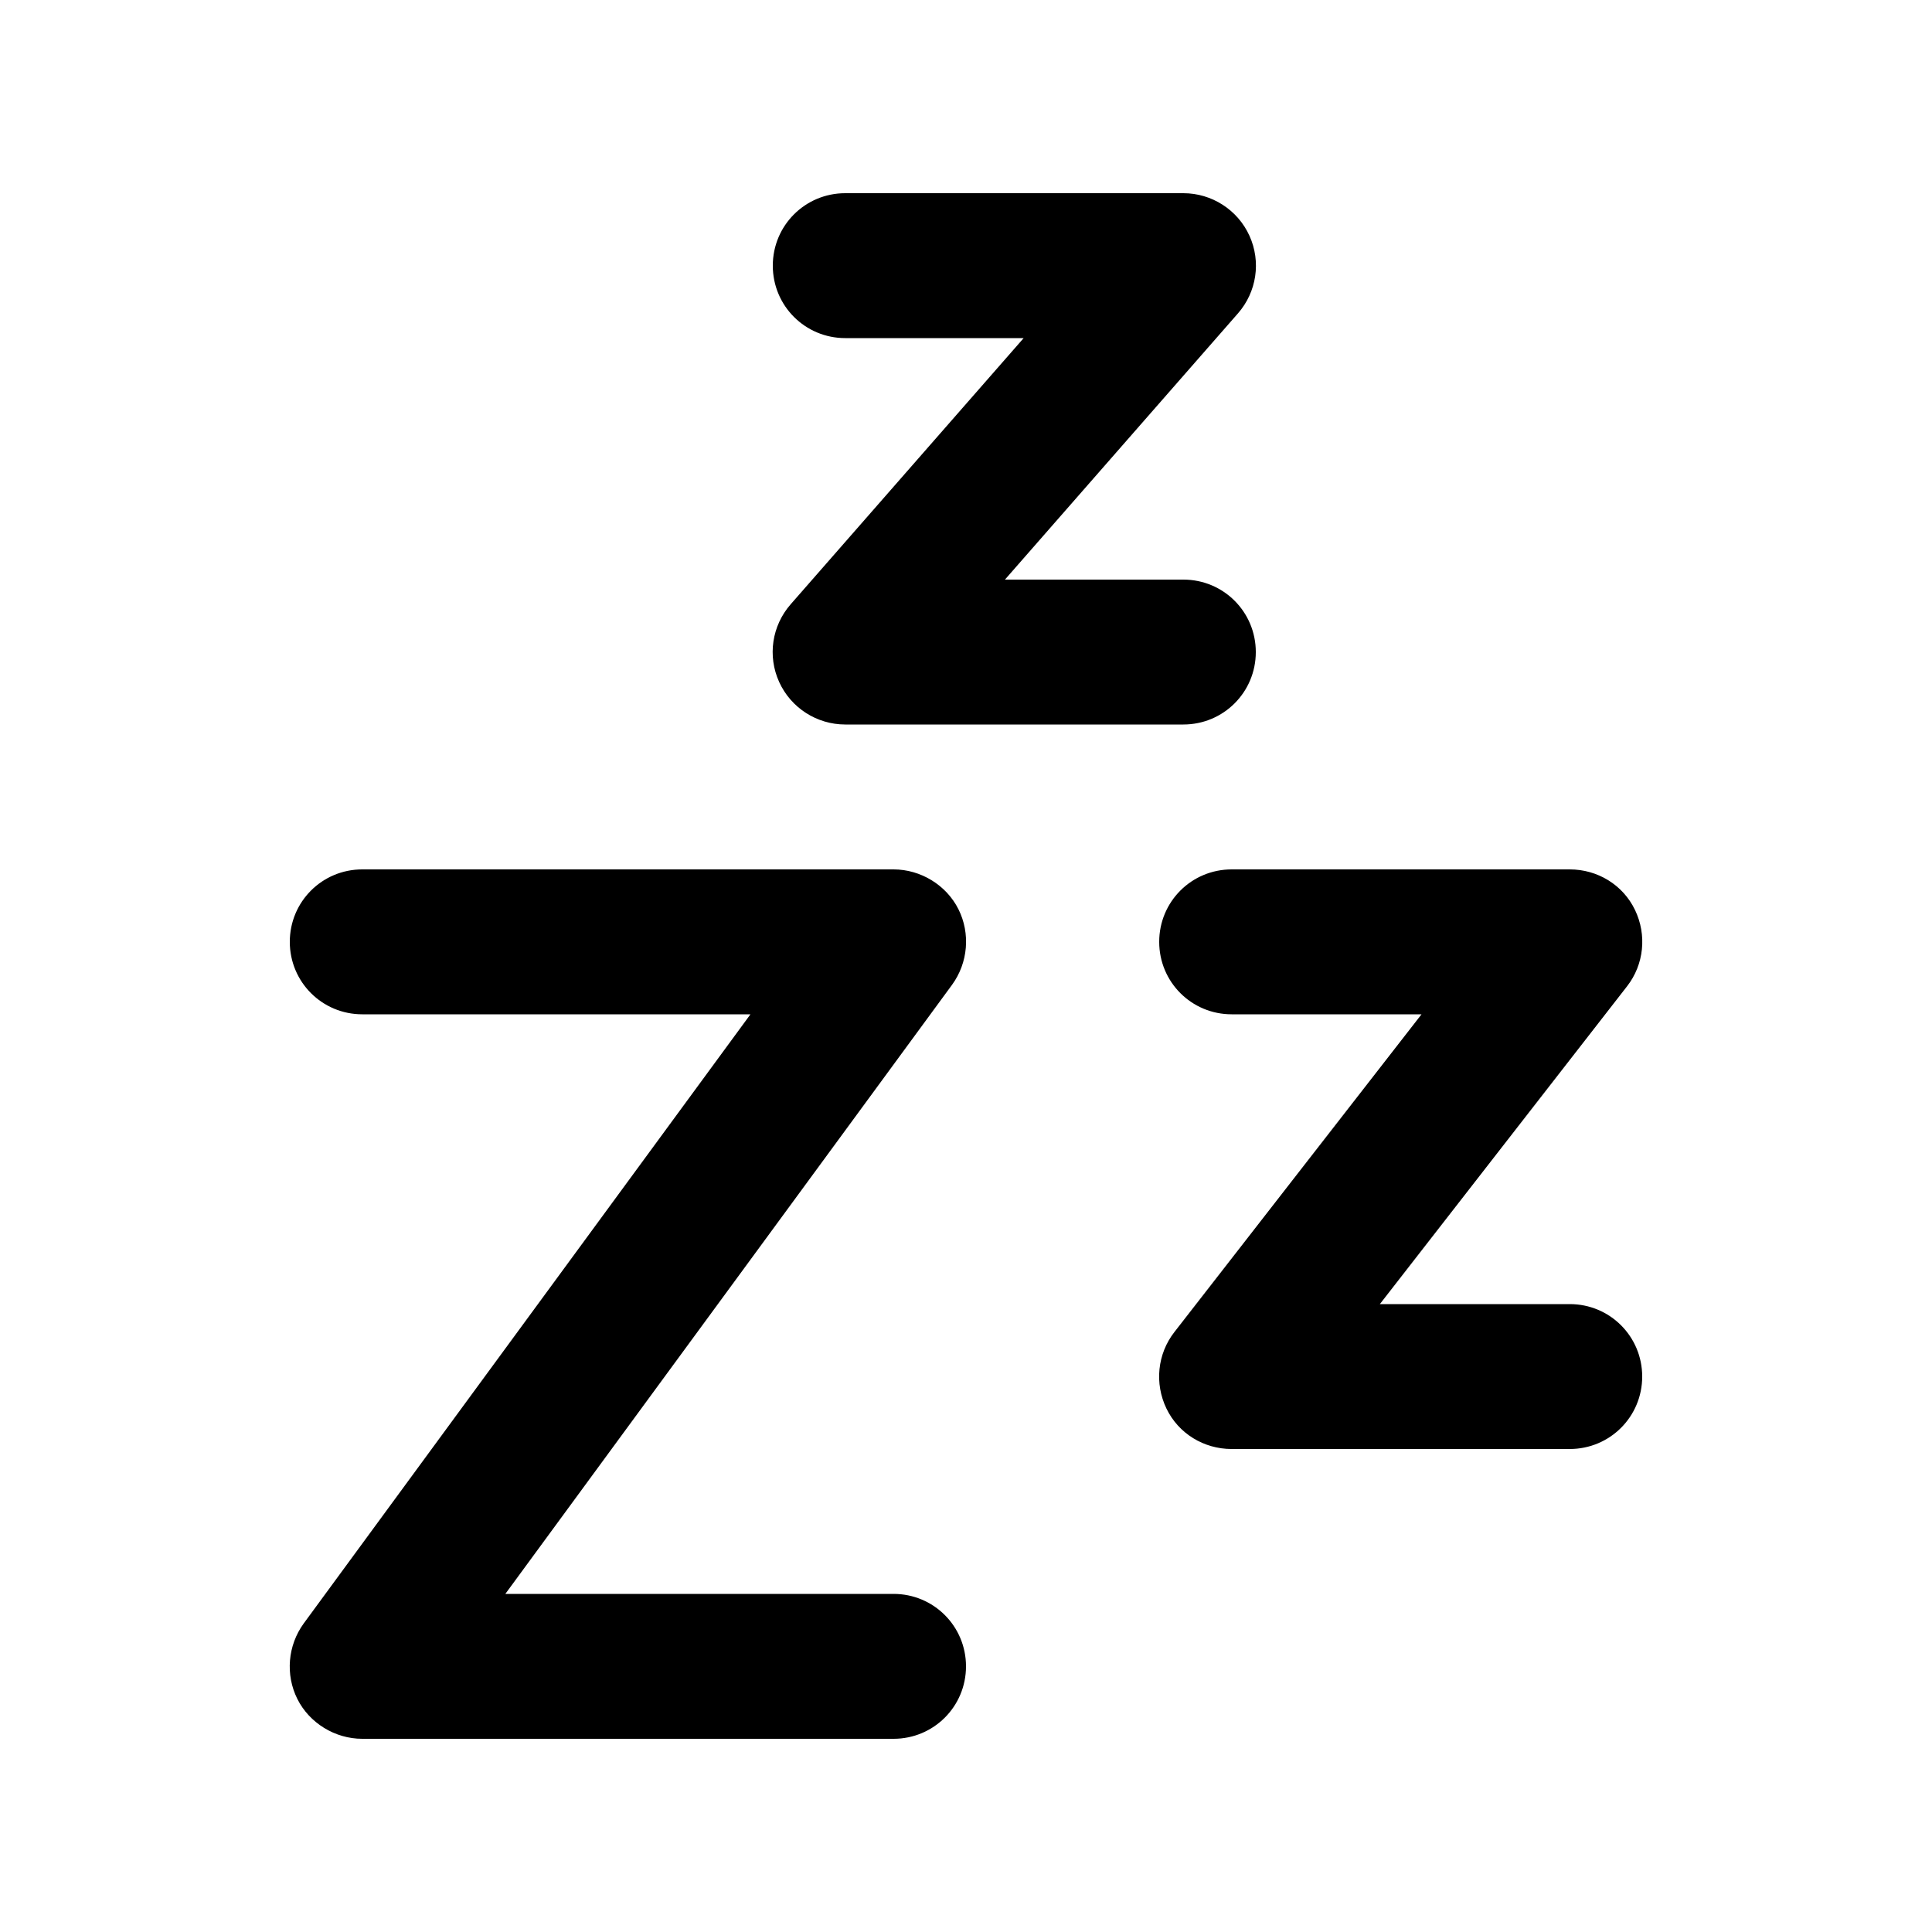 <svg xmlns="http://www.w3.org/2000/svg" viewBox="0 0 640 640"><!--! Font Awesome Pro 7.1.0 by @fontawesome - https://fontawesome.com License - https://fontawesome.com/license (Commercial License) Copyright 2025 Fonticons, Inc. --><path fill="currentColor" d="M280 64C266.7 64 256 74.7 256 88C256 101.3 266.7 112 280 112L339.1 112L261.9 200.2C255.7 207.3 254.2 217.3 258.1 225.9C262 234.5 270.6 240 280 240L392 240C405.3 240 416 229.3 416 216C416 202.7 405.3 192 392 192L332.9 192L410.1 103.8C416.3 96.7 417.8 86.7 413.9 78.1C410 69.5 401.4 64 392 64L280 64zM408 288C394.7 288 384 298.7 384 312C384 325.3 394.7 336 408 336L470.9 336L389 441.3C383.4 448.5 382.4 458.3 386.4 466.6C390.4 474.9 398.8 480 408 480L520 480C533.3 480 544 469.3 544 456C544 442.7 533.3 432 520 432L457.1 432L539 326.7C544.6 319.5 545.6 309.7 541.6 301.4C537.6 293.1 529.2 288 520 288L408 288zM120 288C106.7 288 96 298.7 96 312C96 325.3 106.7 336 120 336L248.6 336L100.6 537.8C95.3 545.1 94.5 554.8 98.5 562.8C102.5 570.8 111 576 120 576L296 576C309.3 576 320 565.3 320 552C320 538.7 309.3 528 296 528L167.4 528L315.4 326.2C320.7 318.9 321.5 309.2 317.5 301.2C313.5 293.2 305 288 296 288L120 288z"/></svg>